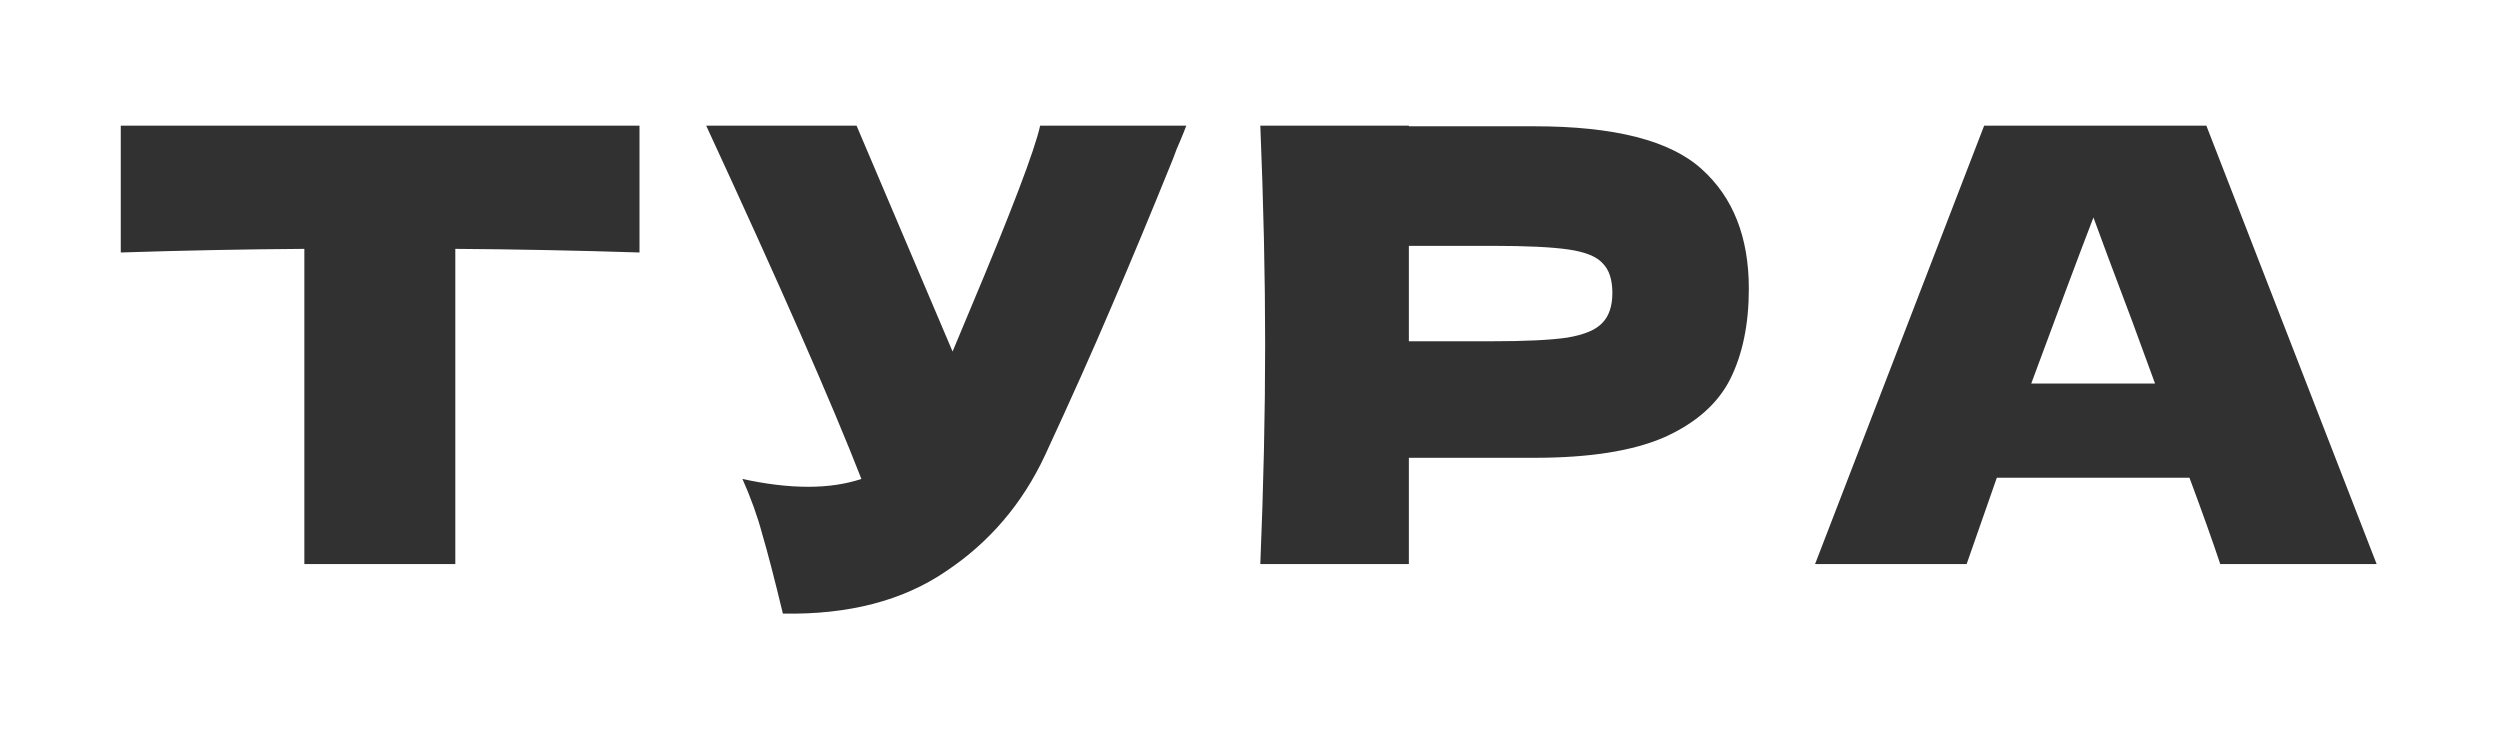 <?xml version="1.0" encoding="UTF-8"?> <svg xmlns="http://www.w3.org/2000/svg" width="207" height="61" viewBox="0 0 207 61" fill="none"> <path d="M52.95 20.906C47.717 20.739 42.633 20.639 37.7 20.606V46.706H25.2V20.606C20.233 20.639 15.167 20.739 10 20.906V10.406H52.95V20.906Z" fill="#313131"></path> <path d="M98.223 10.406C98.089 10.773 97.923 11.189 97.723 11.656C97.523 12.089 97.323 12.589 97.123 13.156C95.289 17.689 93.589 21.773 92.023 25.406C90.489 29.006 88.656 33.106 86.523 37.706C84.656 41.706 81.923 44.906 78.323 47.306C74.756 49.739 70.256 50.906 64.823 50.806C64.123 47.906 63.556 45.722 63.123 44.256C62.723 42.756 62.173 41.222 61.473 39.656C63.439 40.089 65.256 40.306 66.923 40.306C68.556 40.306 70.023 40.089 71.323 39.656C68.923 33.489 64.639 23.739 58.473 10.406H70.923L78.873 29.106L80.273 25.756C83.739 17.523 85.689 12.406 86.123 10.406H98.223Z" fill="#313131"></path> <path d="M127.054 10.456C133.687 10.456 138.304 11.639 140.904 14.006C143.504 16.339 144.804 19.639 144.804 23.906C144.804 26.839 144.287 29.339 143.254 31.406C142.22 33.439 140.404 35.039 137.804 36.206C135.204 37.339 131.62 37.906 127.054 37.906H116.654V46.706H104.354C104.62 40.239 104.754 34.189 104.754 28.556C104.754 22.922 104.62 16.873 104.354 10.406H116.654V10.456H127.054ZM123.554 28.256C126.32 28.256 128.387 28.156 129.754 27.956C131.154 27.723 132.12 27.323 132.654 26.756C133.22 26.189 133.504 25.356 133.504 24.256C133.504 23.156 133.237 22.339 132.704 21.806C132.204 21.239 131.254 20.856 129.854 20.656C128.487 20.456 126.387 20.356 123.554 20.356H116.654V28.256H123.554Z" fill="#313131"></path> <path d="M183.837 46.706C183.204 44.806 182.354 42.422 181.287 39.556H165.337L162.837 46.706H150.287L164.287 10.406H182.687L196.787 46.706H183.837ZM178.437 31.756C177.17 28.256 175.87 24.756 174.537 21.256L173.337 18.006C172.17 21.039 170.454 25.622 168.187 31.756H178.437Z" fill="#313131"></path> </svg> 